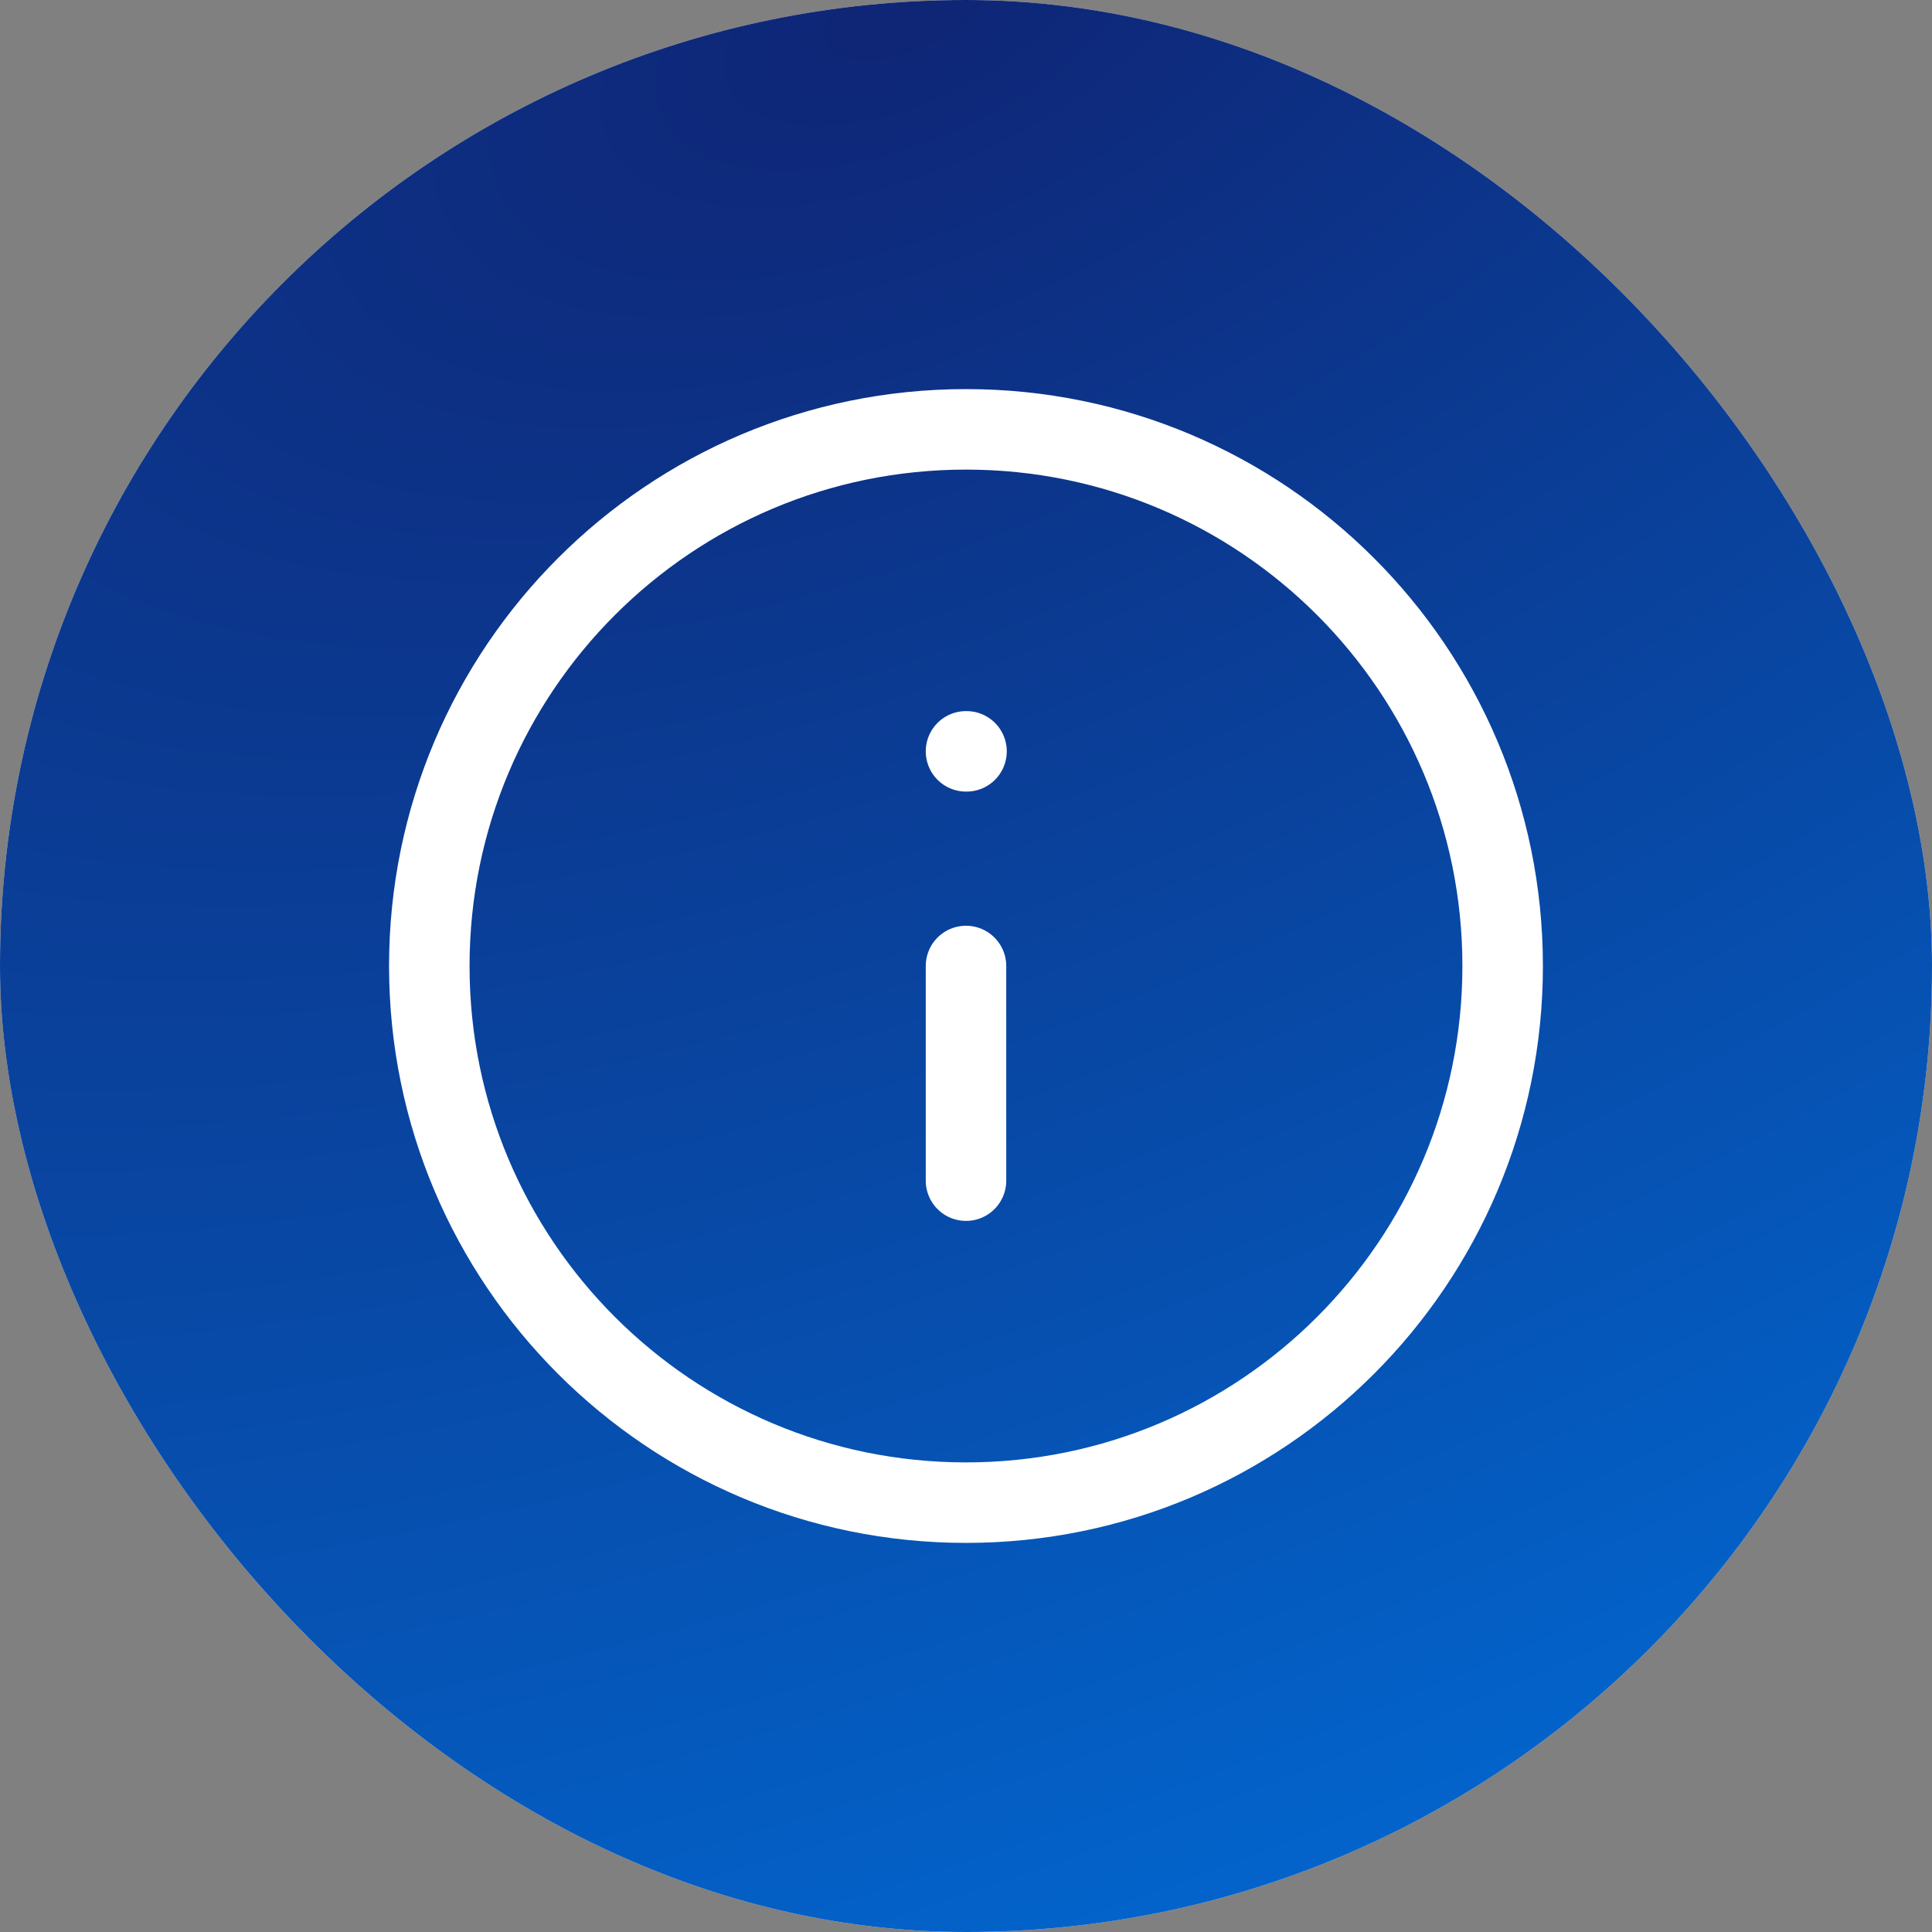 <?xml version="1.0" encoding="UTF-8"?> <svg xmlns="http://www.w3.org/2000/svg" width="48" height="48" viewBox="0 0 48 48" fill="none"><rect x="0" y="0" width="48" height="48" fill="#808080" stroke="none"/><rect width="48" height="48" rx="24" fill="#EAEAEA"></rect><rect width="48" height="48" rx="24" fill="url(#paint0_radial_1949_6039)"></rect><g clip-path="url(#clip0_1949_6039)"><path d="M24 10.667C31.364 10.667 37.333 16.636 37.333 24C37.333 31.364 31.364 37.333 24 37.333C16.636 37.333 10.666 31.364 10.666 24C10.666 16.636 16.636 10.667 24 10.667Z" stroke="white" stroke-width="2" stroke-linecap="round" stroke-linejoin="round"></path><path d="M24 29.333V24" stroke="white" stroke-width="2" stroke-linecap="round" stroke-linejoin="round"></path><path d="M24 18.667H24.013" stroke="white" stroke-width="2" stroke-linecap="round" stroke-linejoin="round"></path></g><defs><radialGradient id="paint0_radial_1949_6039" cx="0" cy="0" r="1" gradientUnits="userSpaceOnUse" gradientTransform="translate(23.083) rotate(66.756) scale(52.24 105.01)"><stop stop-color="#0F2575"></stop><stop offset="1" stop-color="#016BD5"></stop></radialGradient><clipPath id="clip0_1949_6039"><rect width="32" height="32" fill="white" transform="matrix(1 0 0 -1 8 40)"></rect></clipPath></defs></svg> 